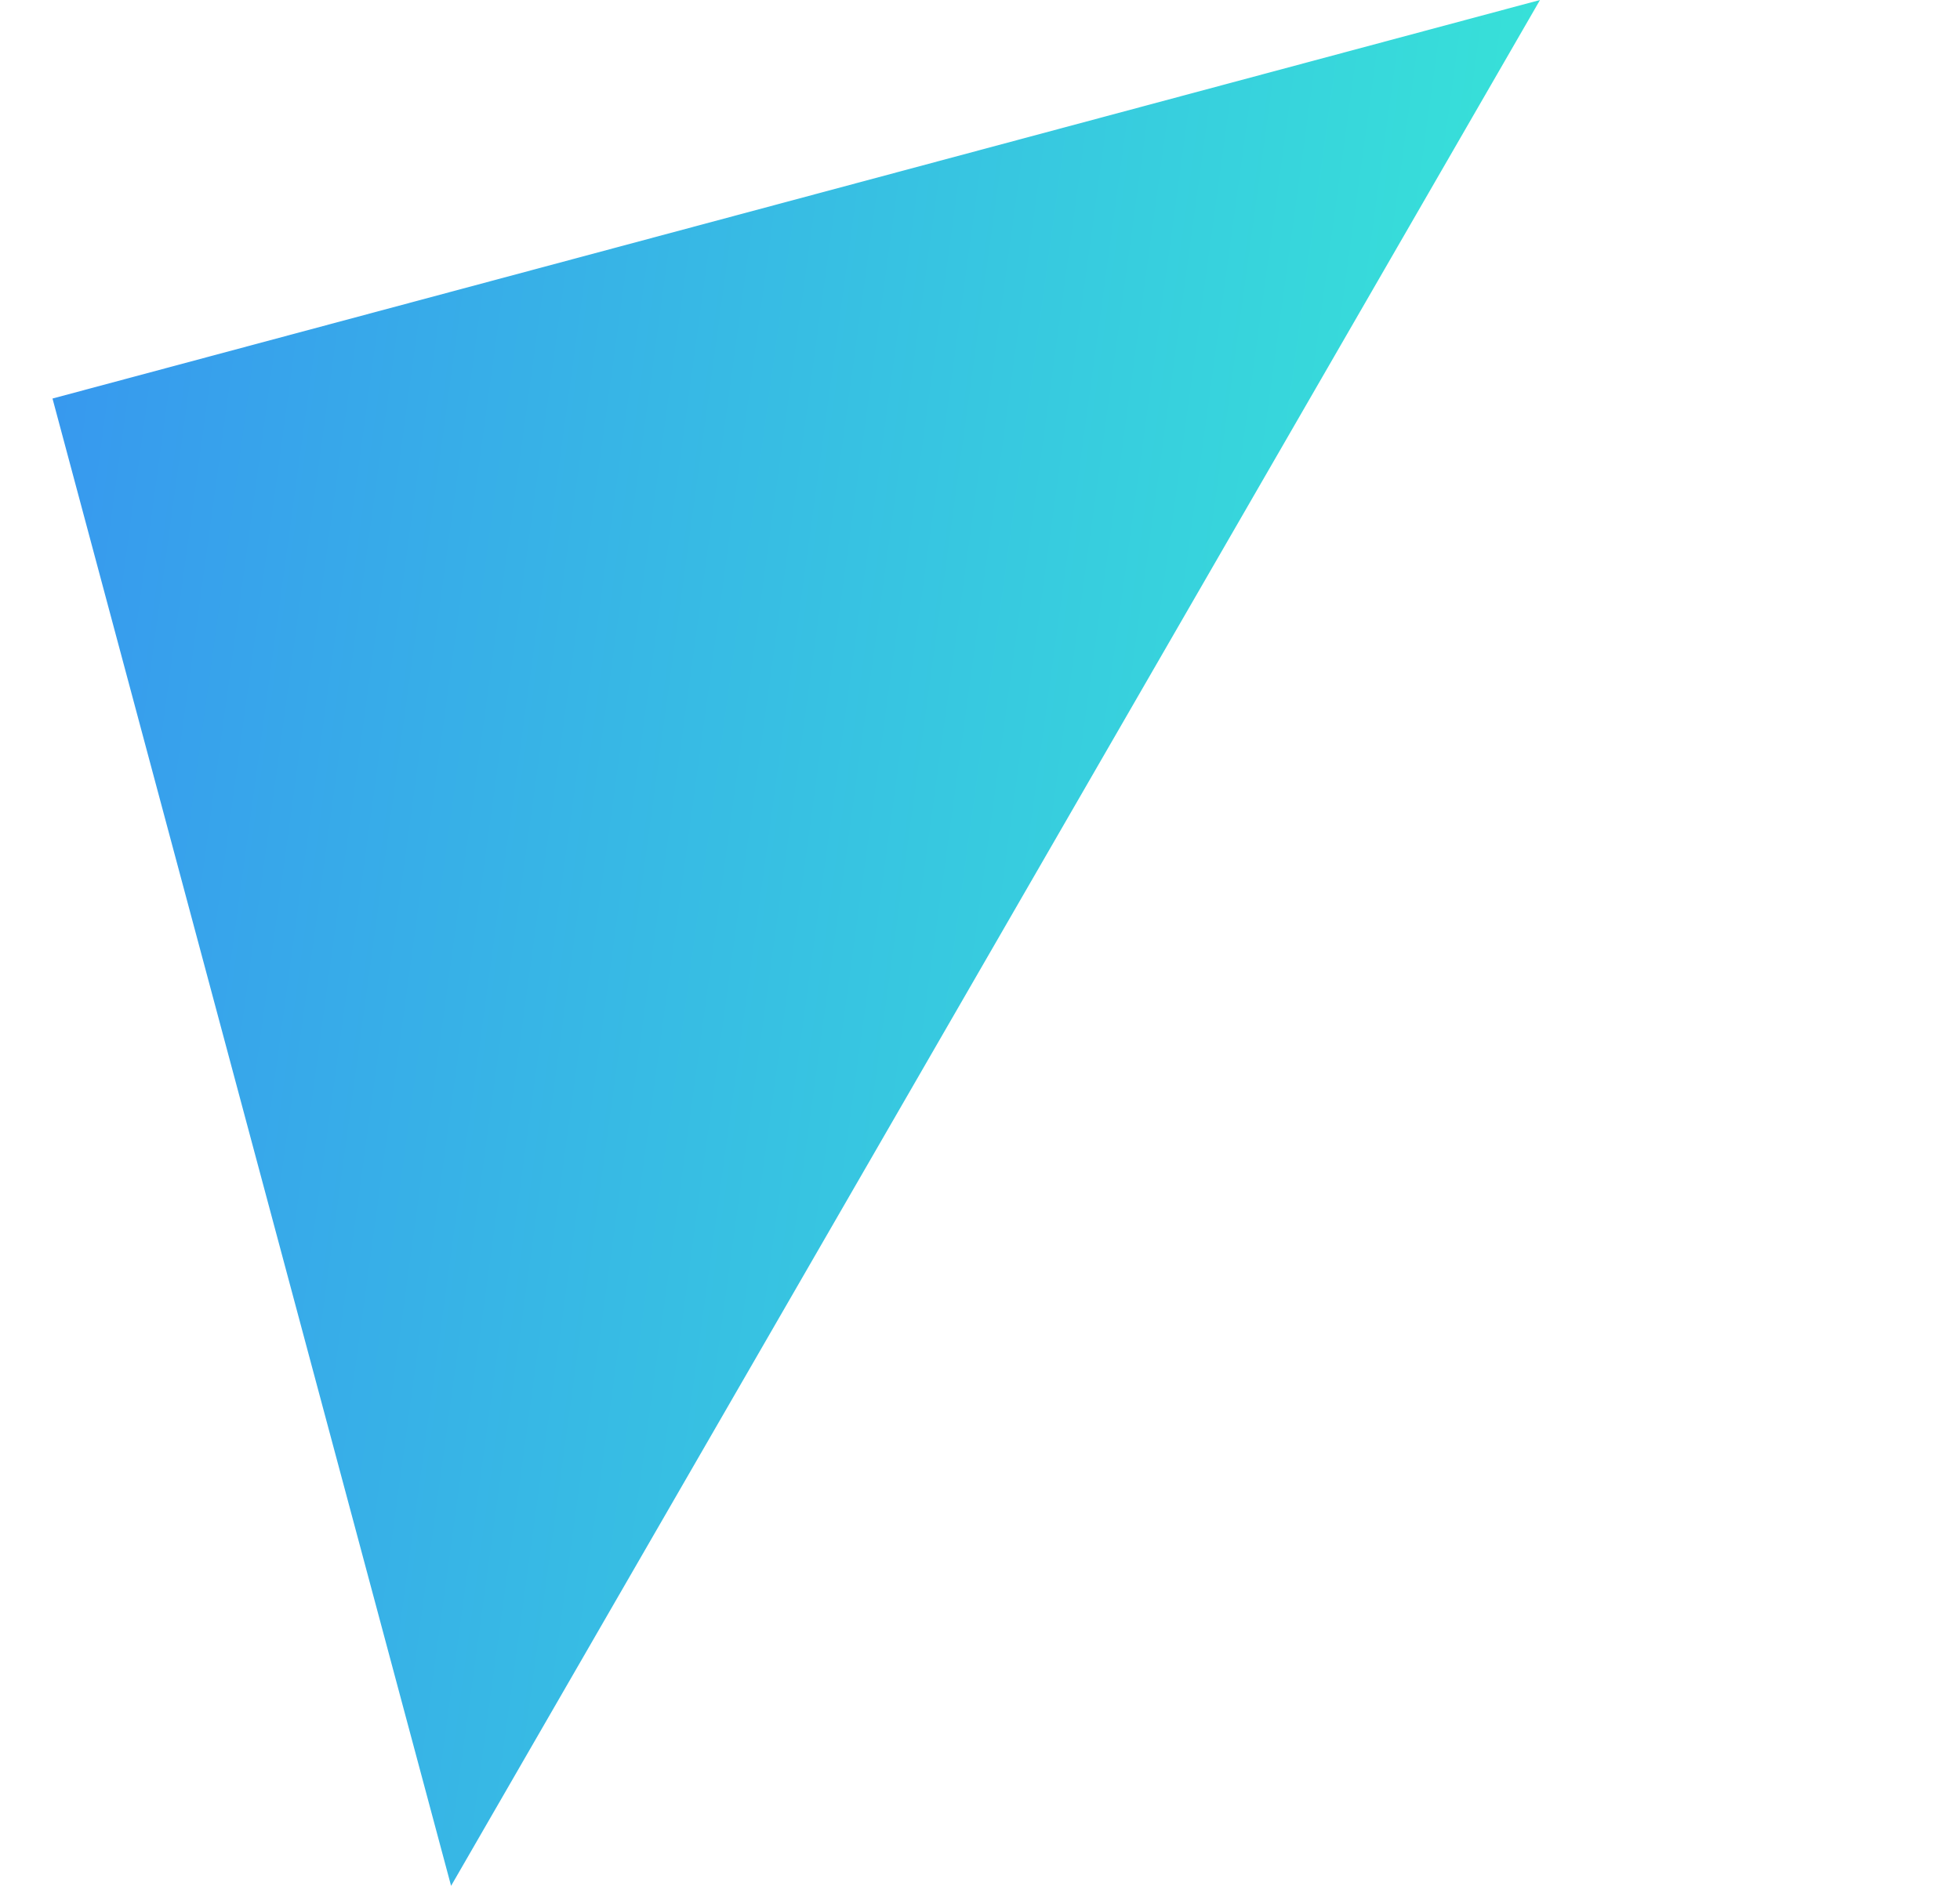<svg width="28" height="27" viewBox="0 0 28 27" fill="none" xmlns="http://www.w3.org/2000/svg">
<path d="M22 0L6.444 26.944L0.75 5.694L22 0Z" fill="url(#paint0_linear)"/>
<defs>
<linearGradient id="paint0_linear" x1="-13.849" y1="1.00665e-06" x2="29.119" y2="5.889" gradientUnits="userSpaceOnUse">
<stop stop-color="#3763FF"/>
<stop offset="1" stop-color="#37FCD0"/>
</linearGradient>
</defs>
</svg>
